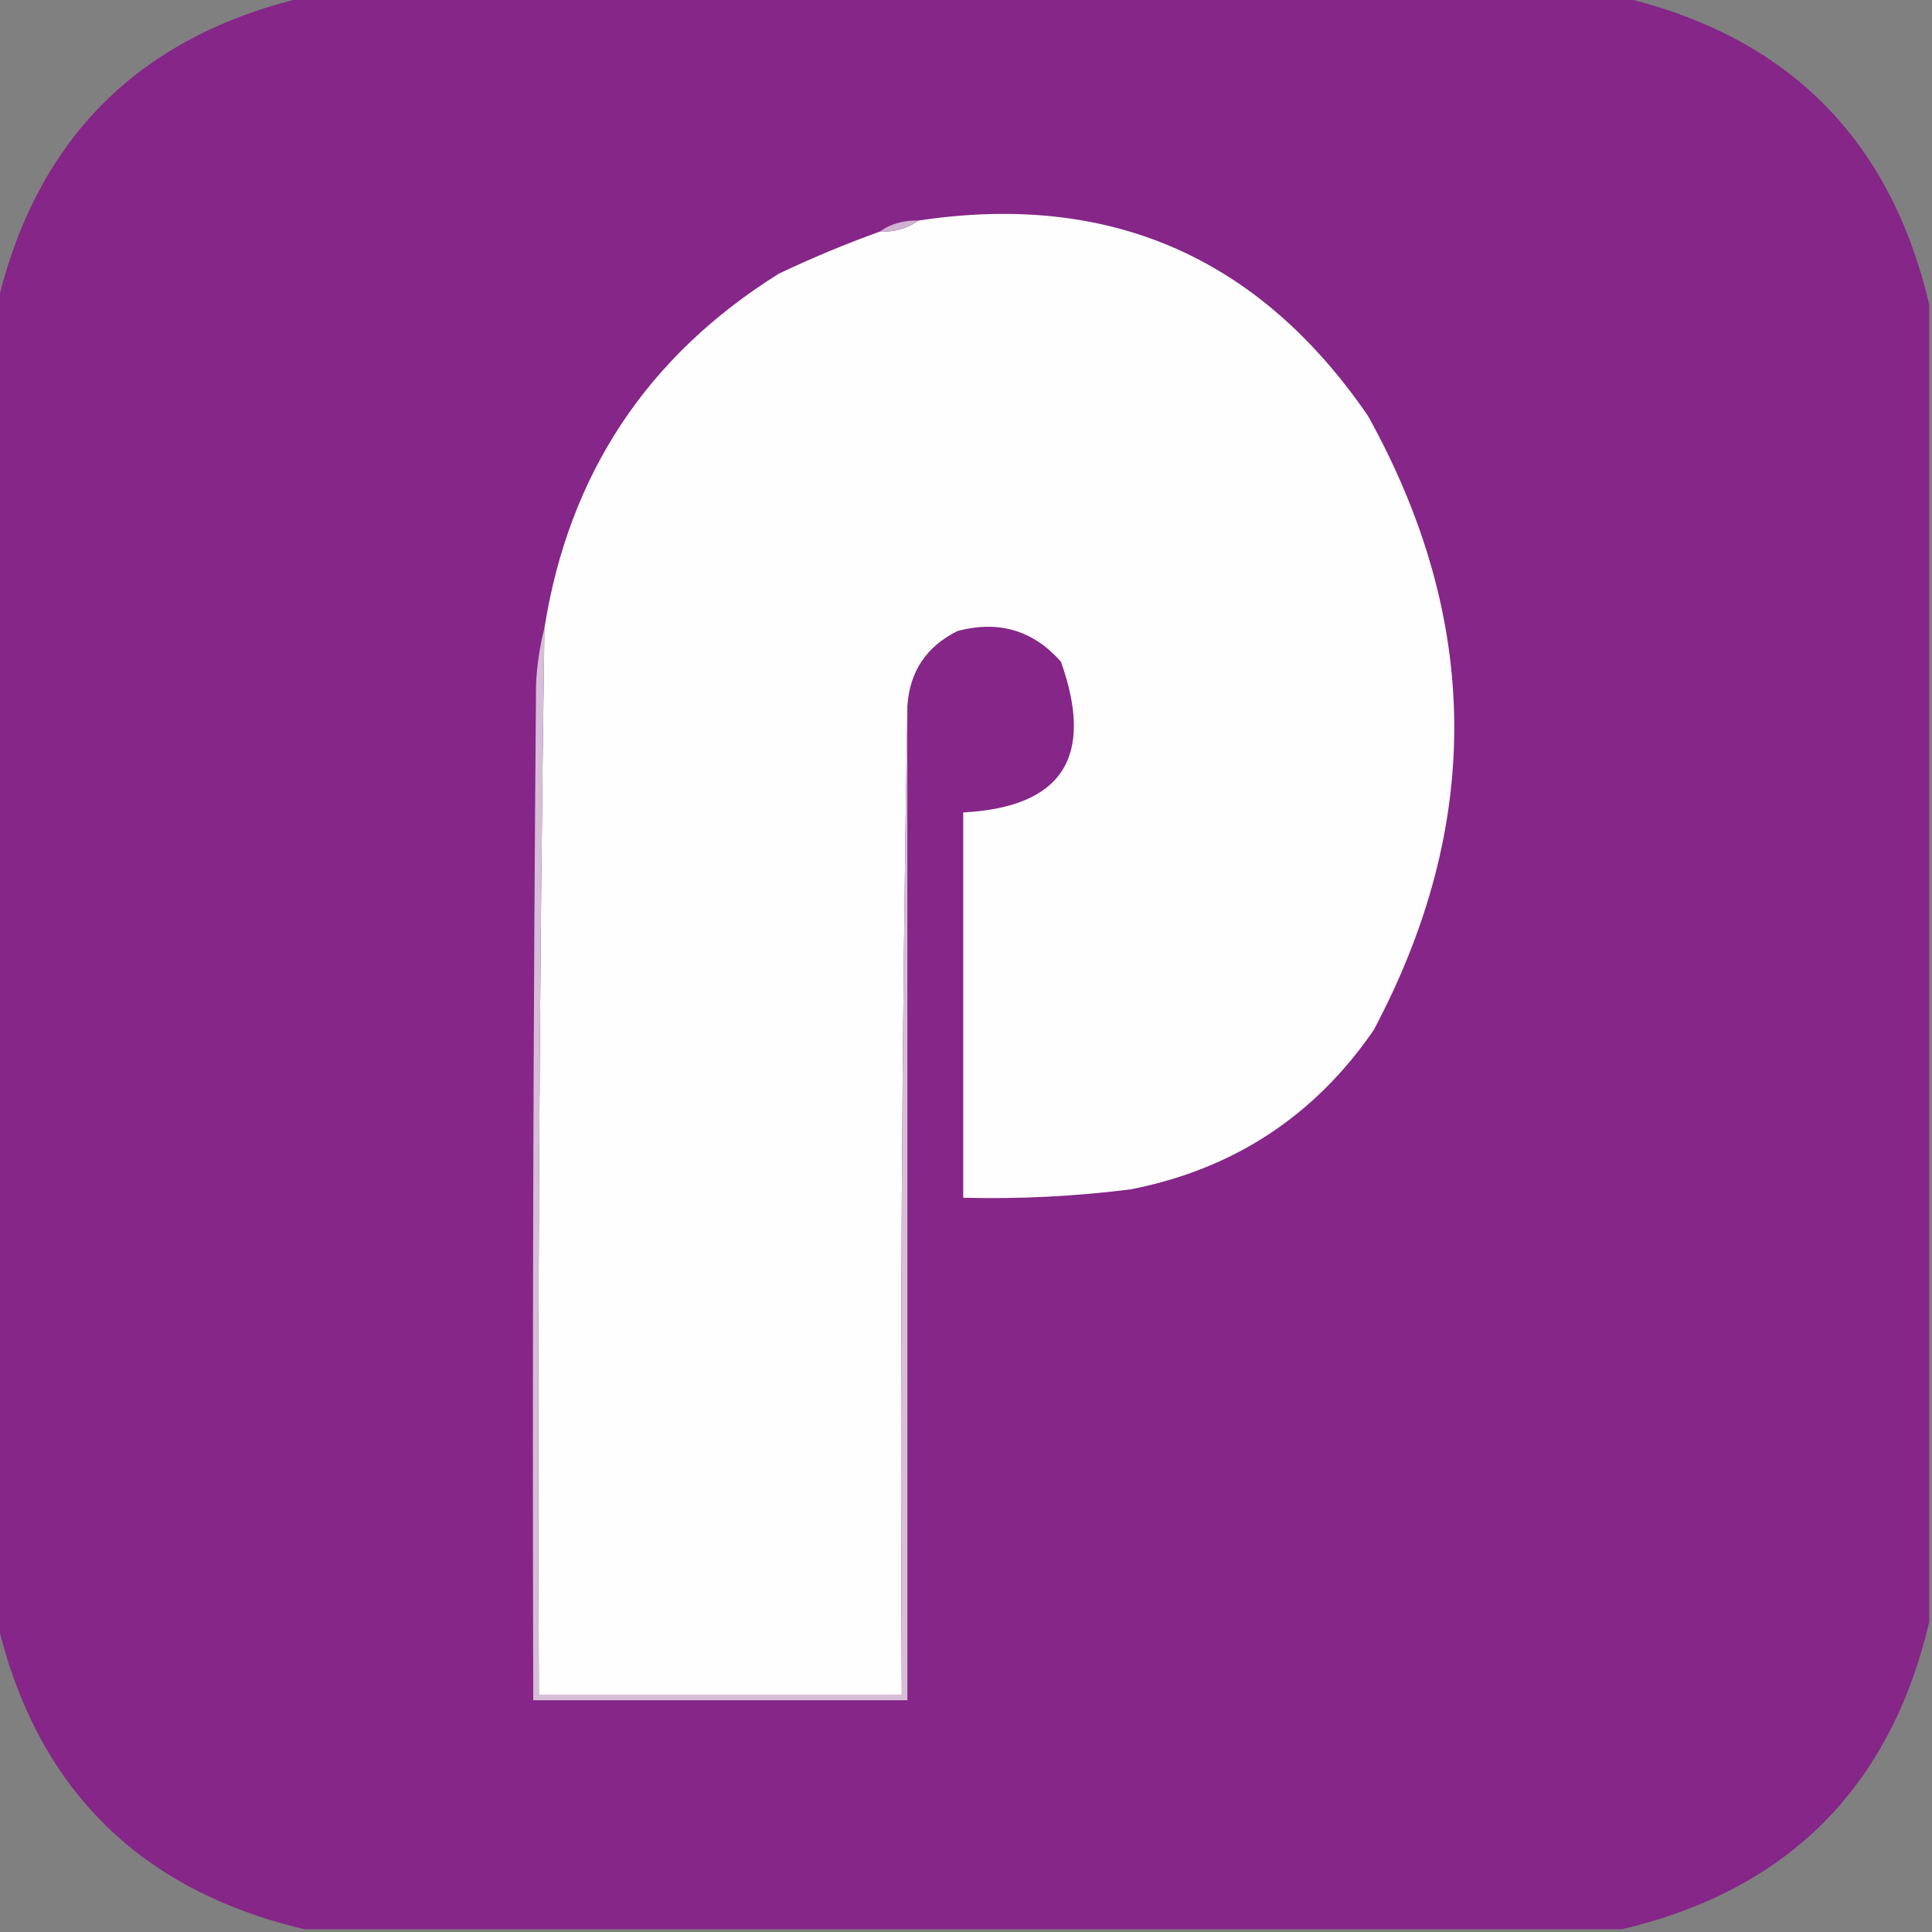 <?xml version="1.0" encoding="UTF-8"?>
<!DOCTYPE svg PUBLIC "-//W3C//DTD SVG 1.1//EN" "http://www.w3.org/Graphics/SVG/1.1/DTD/svg11.dtd">
<svg xmlns="http://www.w3.org/2000/svg" version="1.1" width="346px" height="346px" style="shape-rendering:geometricPrecision; text-rendering:geometricPrecision; image-rendering:optimizeQuality; fill-rule:evenodd; clip-rule:evenodd" xmlns:xlink="http://www.w3.org/1999/xlink">
<rect width="100%" height="100%" fill="#808080" stroke="none"/>
<g><path style="opacity:0.996" fill="#852688" d="M 54.5,-0.5 C 133.167,-0.5 211.833,-0.5 290.5,-0.5C 320.171,6.519 338.505,24.853 345.5,54.5C 345.5,133.167 345.5,211.833 345.5,290.5C 338.505,320.147 320.171,338.481 290.5,345.5C 211.833,345.5 133.167,345.5 54.5,345.5C 24.829,338.481 6.495,320.147 -0.5,290.5C -0.5,211.833 -0.5,133.167 -0.5,54.5C 6.495,24.853 24.829,6.519 54.5,-0.5 Z"/></g>
<g><path style="opacity:1" fill="#fefefe" d="M 162.5,126.5 C 161.501,185.331 161.168,244.331 161.5,303.5C 139.833,303.5 118.167,303.5 96.5,303.5C 96.236,239.827 96.569,176.16 97.5,112.5C 101.859,84.946 115.859,63.779 139.5,49C 145.445,46.184 151.445,43.684 157.5,41.5C 160.152,41.59 162.485,40.924 164.5,39.5C 198.644,34.321 225.477,45.988 245,74.5C 265.251,110.999 265.584,147.666 246,184.5C 235.411,199.884 220.911,209.384 202.5,213C 192.541,214.256 182.541,214.756 172.5,214.5C 172.5,191.5 172.5,168.5 172.5,145.5C 190.241,144.569 196.074,135.569 190,118.5C 185.032,112.885 178.865,111.052 171.5,113C 165.894,115.771 162.894,120.271 162.5,126.5 Z"/></g>
<g><path style="opacity:1" fill="#cfb1d0" d="M 164.5,39.5 C 162.485,40.924 160.152,41.59 157.5,41.5C 159.515,40.076 161.848,39.41 164.5,39.5 Z"/></g>
<g><path style="opacity:1" fill="#d5bed6" d="M 97.5,112.5 C 96.569,176.16 96.236,239.827 96.5,303.5C 118.167,303.5 139.833,303.5 161.5,303.5C 161.168,244.331 161.501,185.331 162.5,126.5C 162.5,185.833 162.5,245.167 162.5,304.5C 140.167,304.5 117.833,304.5 95.5,304.5C 95.333,243.832 95.5,183.166 96,122.5C 96.179,118.975 96.679,115.641 97.5,112.5 Z"/></g>
</svg>
